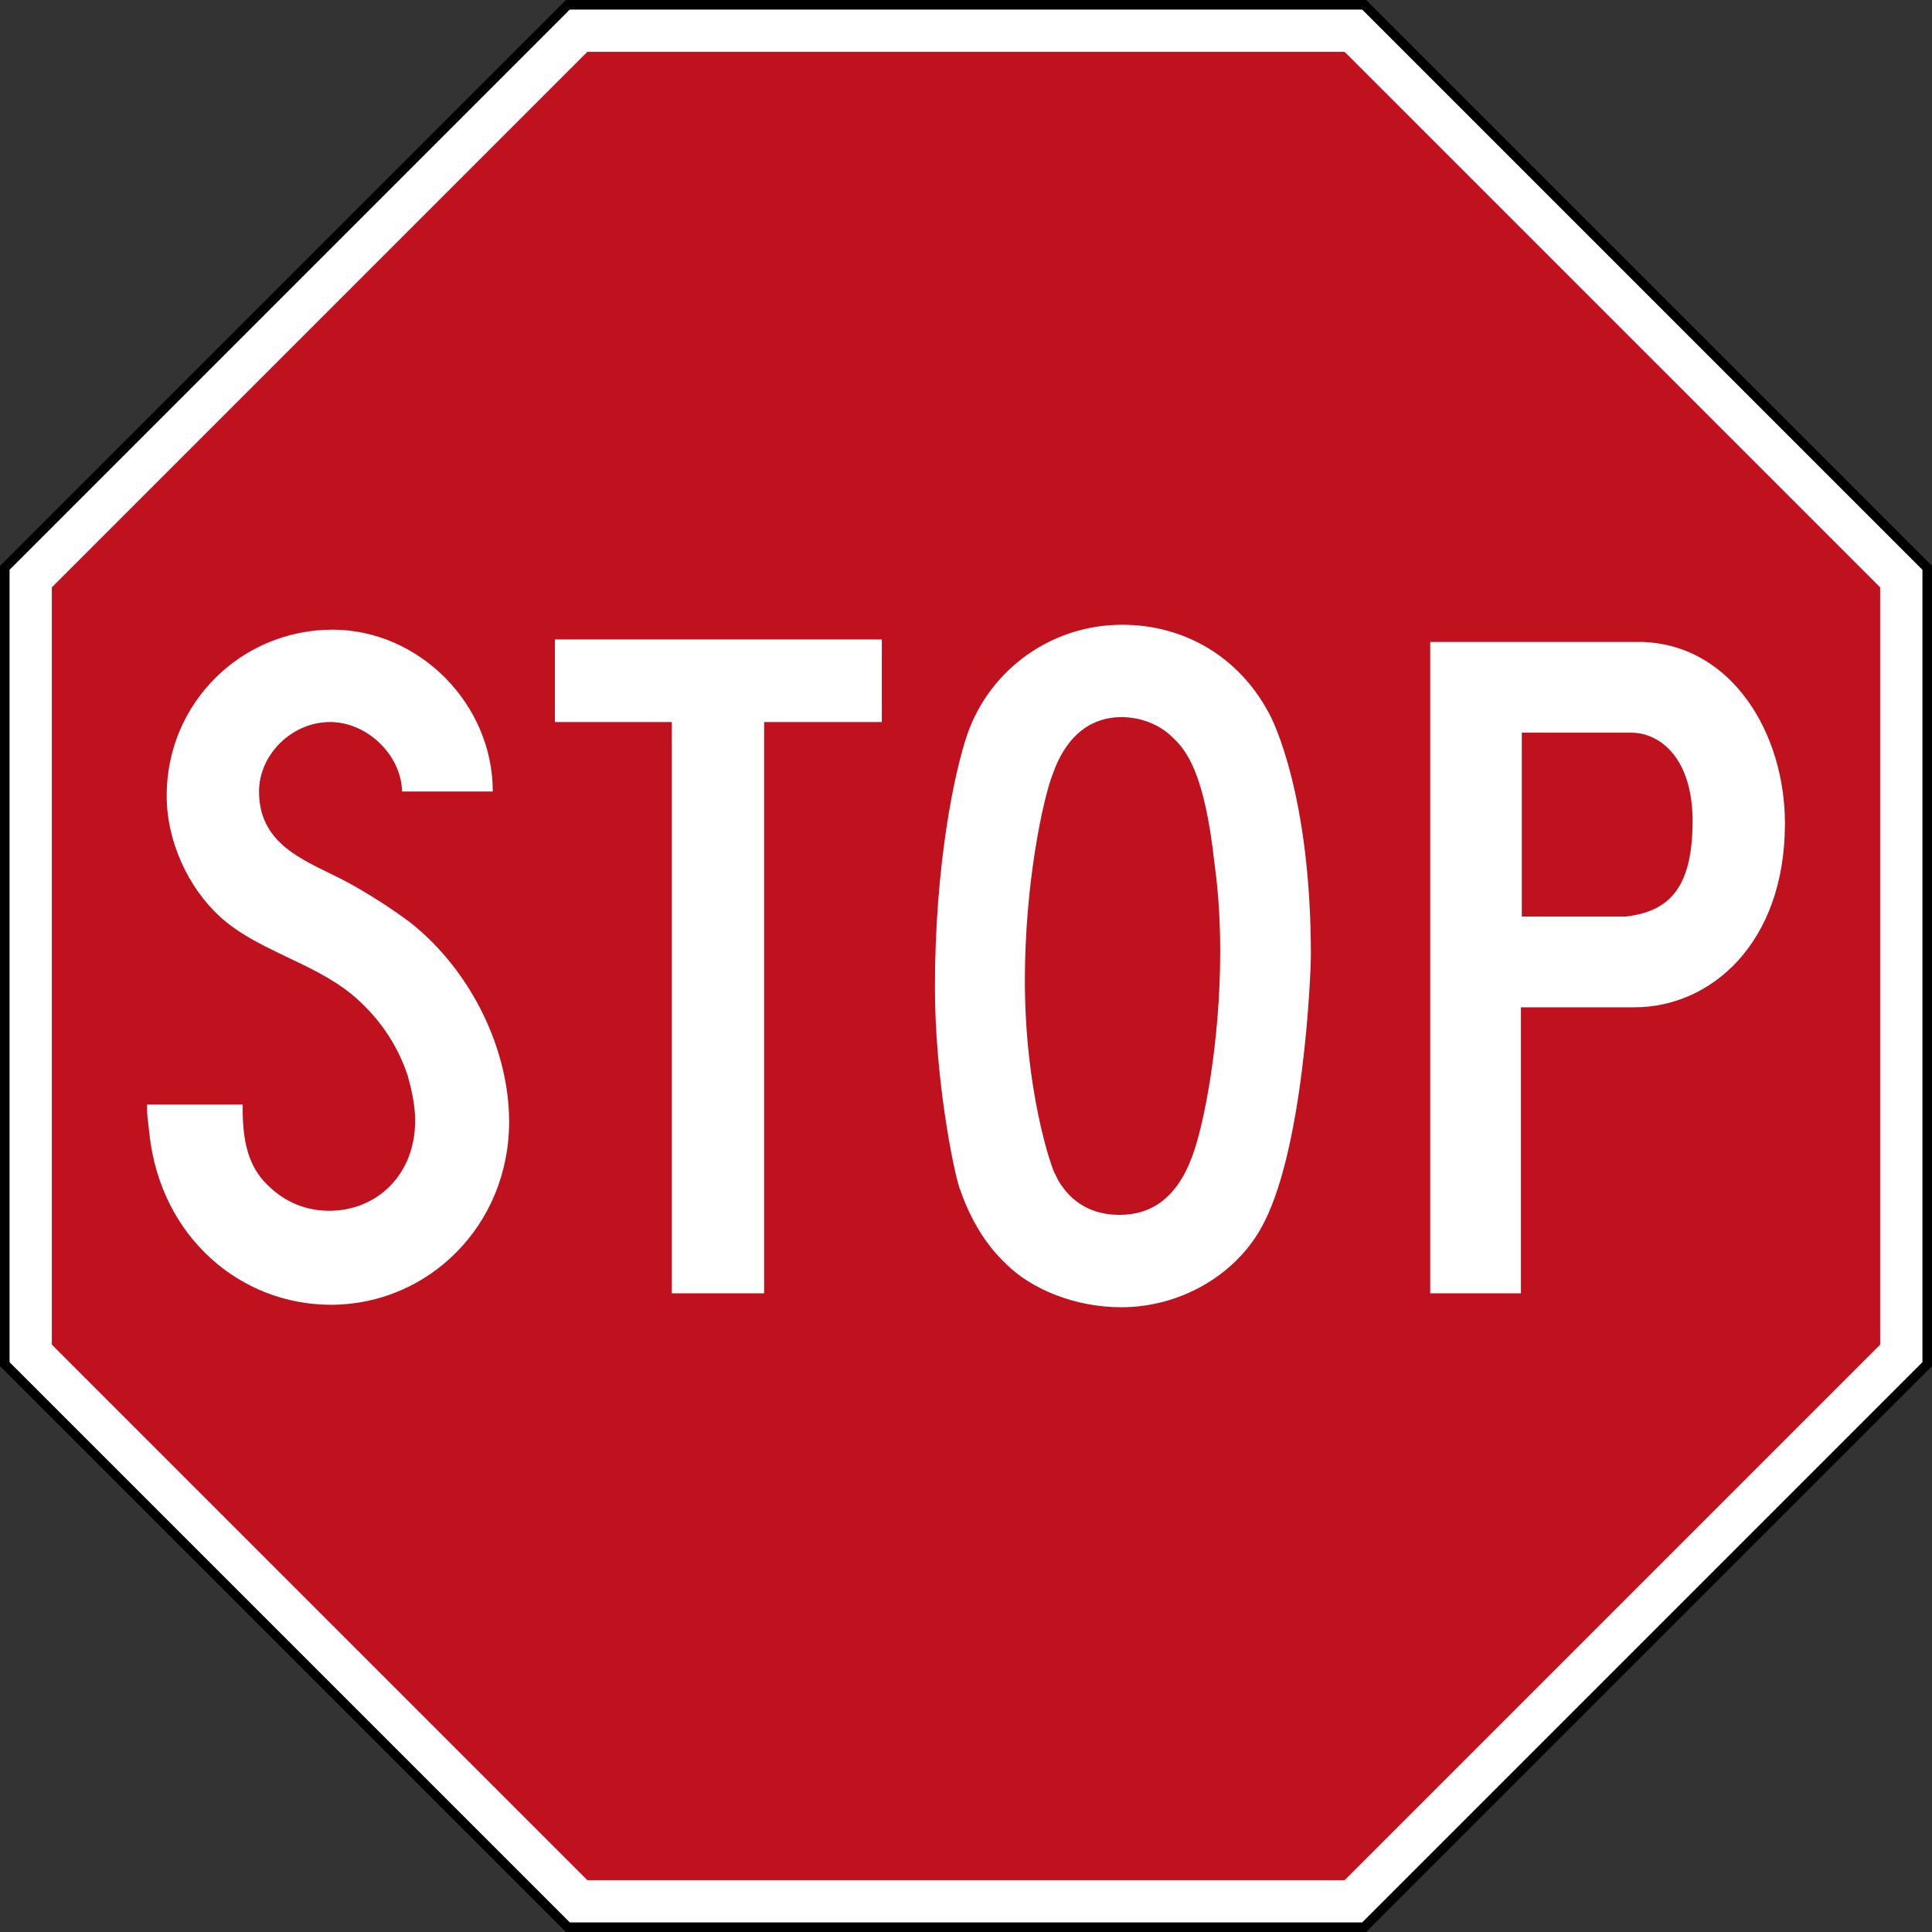 <?xml version="1.0" encoding="UTF-8" standalone="no"?>
<svg xmlns="http://www.w3.org/2000/svg" viewBox="0 0 1010 1010" version="1.0">
  <rect x="0" y="0" width="1010" height="1010" fill="#333333" stroke="none"/>
  <path d="M 295.822,1010 0,714.178 1e-4,295.822 295.822,-1.53e-4 714.178,1.47e-4 1010,295.822 l -2e-4,418.356 L 714.178,1010 Z" style="fill:#000; stroke:none" />
  <path d="M 297.893,1005 5,712.107 5,297.893 297.893,5 712.107,5 1005,297.893 l -2e-4,414.214 -292.893,292.893 z" style="fill:#fff; stroke:none" />
  <path d="M 307.047,982.9 27.1,702.953 l 10e-5,-395.905 279.947,-279.948 395.905,4e-4 279.947,279.947 -2e-4,395.905 -279.947,279.947 z" style="fill:#c0111e; stroke:none" />
  <path d="m 747.679,335.595 0,340.513 47.433,0 0,-149.52 59.385,0 c 39.736,0 78.624,-33.35 78.624,-96.158 0,-46.572 -27.335,-93.125 -74.335,-94.834 l -111.107,0 z m 47.874,47.433 57.241,0 c 14.954,0 32.042,13.24 32.042,46.14 0,36.318 -13.248,47.424 -35.038,49.987 l -54.245,0 0,-96.127 z m -208.937,-56.421 c -36.745,0 -68.805,23.077 -80.768,56.831 -6.836,19.654 -17.093,68.351 -17.093,132.868 0,46.572 9.418,94.451 12.836,104.705 4.7,13.672 11.524,26.487 21.351,36.741 l 2.996,2.996 c 12.818,12.818 35.456,22.644 60.237,22.644 30.763,0 58.959,-16.662 72.631,-40.589 22.645,-38.881 26.492,-133.732 26.492,-143.56 0,-82.89 -19.639,-122.635 -22.203,-126.908 -15.382,-28.627 -43.579,-45.73 -76.479,-45.73 z m -0.442,48.284 c 10.254,0 20.097,3.855 26.933,10.691 7.264,6.836 16.665,18.788 21.793,65.788 2.136,15.382 2.996,30.758 2.996,46.14 0,47.854 -8.574,90.175 -14.129,105.557 -8.118,23.5 -22.208,32.042 -38.444,32.042 -14.527,0 -25.206,-6.409 -32.042,-17.945 l -2.145,-4.289 c -1.709,-3.418 -15.359,-42.703 -15.359,-100.385 0,-50.417 9.38,-94.456 14.507,-107.701 7.691,-21.791 21.363,-29.898 35.89,-29.898 z m -186.709,301.227 0,-298.66 61.527,0 0,-43.154 -170.907,0 0,43.154 61.099,0 0,298.66 0,0 z M 76.879,577.419 c 0,2.991 0,5.554 0.427,8.118 l 0.855,7.691 c 5.982,53.408 47.427,88.872 94.853,88.872 50.845,0 93.144,-41.445 93.144,-95.708 0,-37.172 -19.227,-78.19 -51.272,-103.826 -10.255,-7.691 -20.936,-14.527 -32.472,-20.936 -20.509,-11.109 -46.999,-18.372 -46.999,-47.854 0,-19.227 17.091,-36.318 37.172,-36.318 19.227,0 37.172,17.091 37.599,36.318 l 47.427,0 c 0,-46.145 -38.881,-84.599 -83.744,-84.599 -47.854,0 -86.735,38.454 -86.735,86.735 0,24.354 11.536,48.281 27.772,63.236 19.227,17.518 47.427,23.5 68.363,40.163 13.673,11.109 24.354,26.063 29.909,43.154 2.136,7.691 3.845,15.382 3.845,23.5 0,28.2 -20.081,46.999 -44.863,46.999 -11.964,0 -22.645,-4.273 -31.618,-12.818 -8.118,-7.691 -14.1,-18.373 -13.672,-42.727 l -49.99,0 z" style="fill:#fff; stroke:none" />
</svg>
